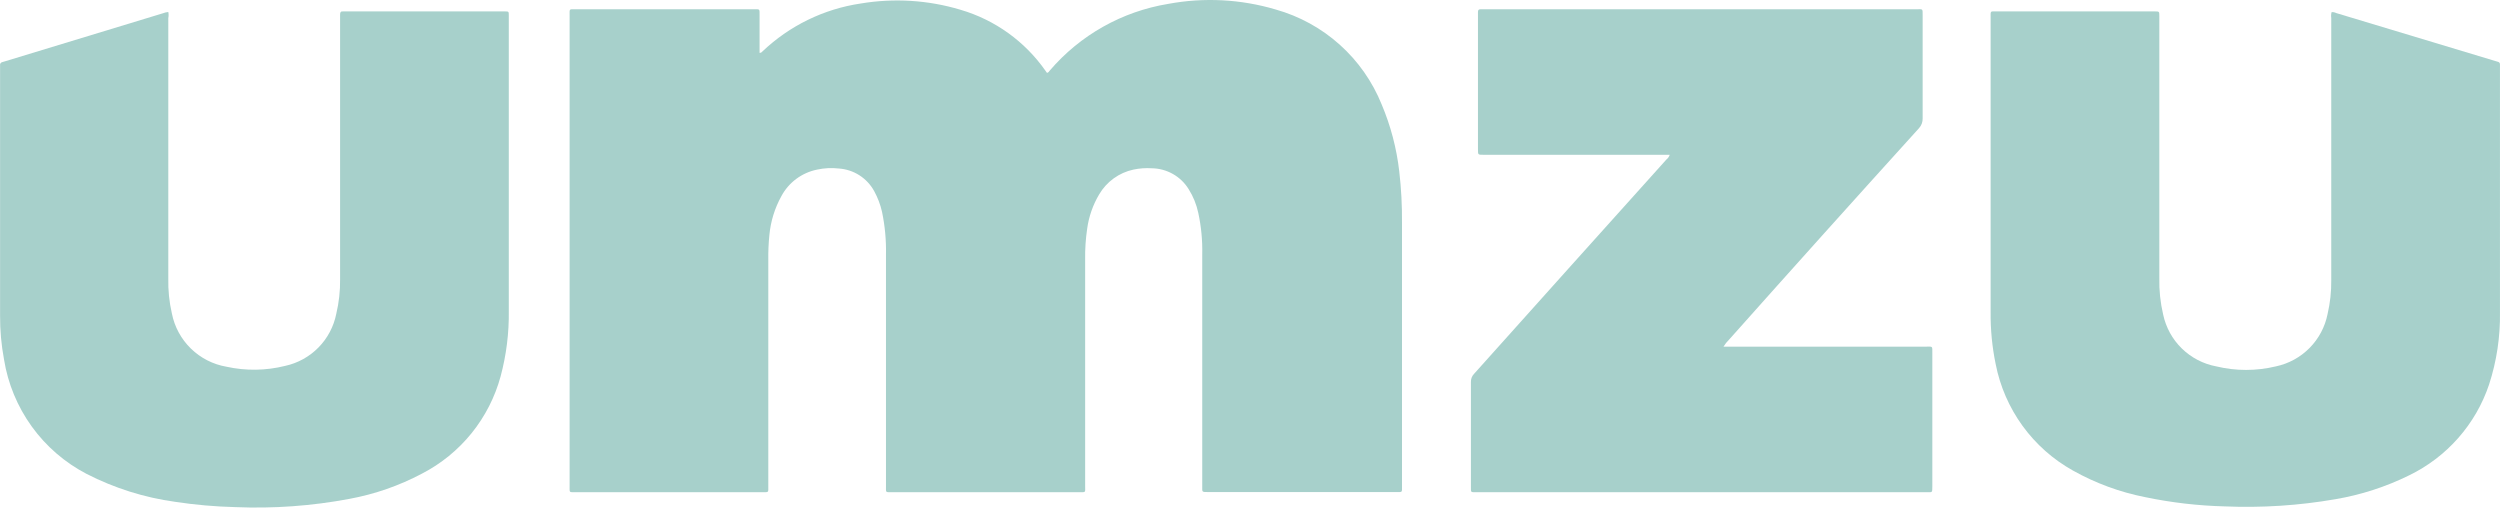 <svg width="135" height="28" viewBox="0 0 135 28" fill="none" xmlns="http://www.w3.org/2000/svg">
<path d="M41.017 2.855C41.114 2.855 41.14 2.81 41.179 2.771C42.637 1.386 44.486 0.485 46.475 0.19C48.273 -0.112 50.116 0.002 51.863 0.526C53.724 1.07 55.344 2.233 56.456 3.822L56.534 3.932C56.617 3.932 56.643 3.855 56.688 3.81C58.328 1.893 60.593 0.618 63.082 0.21C65.014 -0.15 67.004 -0.046 68.888 0.513C70.171 0.874 71.353 1.523 72.346 2.413C73.338 3.302 74.112 4.406 74.611 5.642C75.097 6.793 75.416 8.007 75.559 9.248C75.667 10.175 75.716 11.108 75.708 12.042V26.235C75.708 26.61 75.746 26.571 75.372 26.571H65.23C64.888 26.571 64.921 26.571 64.921 26.268V13.732C64.938 12.982 64.866 12.233 64.708 11.5C64.611 11.042 64.434 10.605 64.185 10.21C63.975 9.871 63.683 9.59 63.335 9.394C62.988 9.198 62.597 9.092 62.198 9.087C61.865 9.065 61.531 9.089 61.205 9.158C60.82 9.241 60.456 9.403 60.138 9.634C59.819 9.865 59.552 10.16 59.353 10.5C59.017 11.066 58.798 11.693 58.708 12.345C58.626 12.898 58.589 13.457 58.598 14.016C58.598 18.081 58.598 22.147 58.598 26.216C58.598 26.629 58.656 26.577 58.237 26.577H48.179C47.798 26.577 47.843 26.616 47.843 26.242C47.843 22.078 47.843 17.915 47.843 13.752C47.859 12.976 47.788 12.201 47.63 11.442C47.542 11.05 47.398 10.672 47.205 10.319C47.015 9.973 46.741 9.679 46.409 9.466C46.076 9.253 45.695 9.127 45.301 9.1C44.909 9.055 44.513 9.074 44.127 9.158C43.718 9.24 43.333 9.412 42.998 9.66C42.663 9.909 42.388 10.229 42.192 10.597C41.836 11.242 41.616 11.953 41.547 12.687C41.501 13.139 41.482 13.594 41.488 14.048V26.248C41.488 26.616 41.527 26.577 41.146 26.577H31.095C30.721 26.577 30.759 26.622 30.759 26.242V0.848C30.759 0.455 30.714 0.5 31.114 0.5H40.675C41.063 0.5 41.011 0.461 41.017 0.855V2.855Z" fill="#A7D0CB"/>
<path d="M90.165 8.358H80.094C79.81 8.358 79.81 8.358 79.81 8.074V0.642C79.81 0.545 79.849 0.5 79.952 0.5H103.488C103.842 0.5 103.823 0.448 103.823 0.835C103.823 2.687 103.823 4.539 103.823 6.384C103.831 6.584 103.759 6.779 103.623 6.926C100.182 10.723 96.765 14.528 93.371 18.339C93.255 18.452 93.153 18.58 93.068 18.719H103.984C104.378 18.719 104.346 18.661 104.346 19.081V26.255C104.346 26.635 104.346 26.577 104.023 26.577H79.758C79.397 26.577 79.43 26.616 79.43 26.261V20.635C79.426 20.554 79.439 20.472 79.467 20.395C79.496 20.319 79.54 20.249 79.597 20.19C83.064 16.319 86.526 12.461 89.984 8.616C90.069 8.55 90.132 8.46 90.165 8.358Z" fill="#A7D0CB"/>
<path d="M9.088 0.648C9.11 0.757 9.11 0.869 9.088 0.977V15.035C9.074 15.671 9.139 16.306 9.281 16.926C9.423 17.647 9.781 18.309 10.308 18.823C10.835 19.337 11.505 19.678 12.23 19.803C13.275 20.033 14.359 20.018 15.397 19.758C16.082 19.609 16.707 19.264 17.198 18.764C17.689 18.264 18.023 17.632 18.159 16.945C18.304 16.334 18.374 15.708 18.365 15.08V0.971C18.368 0.908 18.368 0.846 18.365 0.784C18.365 0.668 18.397 0.603 18.526 0.616H27.249C27.475 0.616 27.475 0.616 27.475 0.848C27.475 1.835 27.475 2.822 27.475 3.809C27.475 8.136 27.475 12.463 27.475 16.79C27.491 17.979 27.343 19.164 27.036 20.313C26.732 21.437 26.197 22.486 25.465 23.393C24.733 24.299 23.82 25.043 22.784 25.577C21.556 26.228 20.235 26.687 18.868 26.939C16.834 27.322 14.762 27.471 12.694 27.384C11.614 27.357 10.537 27.262 9.468 27.1C7.797 26.871 6.176 26.36 4.675 25.59C3.501 24.979 2.487 24.102 1.713 23.029C0.939 21.955 0.426 20.716 0.217 19.41C0.071 18.629 8.39204e-05 17.836 0.004 17.042V3.538C-0.001 3.518 -0.001 3.496 0.003 3.475C0.007 3.454 0.015 3.434 0.027 3.417C0.039 3.399 0.055 3.384 0.073 3.373C0.091 3.362 0.112 3.354 0.133 3.351L0.307 3.3L8.791 0.719C8.886 0.681 8.986 0.657 9.088 0.648Z" fill="#A7D0CB"/>
<path d="M125.907 0.655C125.994 0.649 126.081 0.667 126.159 0.706L134.72 3.287L134.869 3.332C134.888 3.334 134.908 3.339 134.925 3.349C134.943 3.358 134.958 3.371 134.971 3.387C134.983 3.403 134.991 3.421 134.996 3.441C135.001 3.46 135.001 3.48 134.998 3.5C134.994 3.551 134.994 3.603 134.998 3.655V16.848C135.02 18.177 134.821 19.5 134.41 20.764C134.053 21.828 133.488 22.809 132.746 23.651C132.005 24.493 131.104 25.178 130.094 25.668C128.835 26.289 127.492 26.724 126.107 26.958C124.135 27.3 122.132 27.429 120.133 27.345C118.693 27.308 117.259 27.142 115.849 26.848C114.478 26.579 113.158 26.093 111.939 25.41C110.866 24.812 109.937 23.988 109.216 22.994C108.495 22 108 20.86 107.765 19.655C107.575 18.732 107.484 17.791 107.494 16.848V0.971C107.494 0.564 107.456 0.616 107.836 0.616H116.346C116.604 0.616 116.604 0.616 116.604 0.874V5.455C116.604 8.642 116.604 11.829 116.604 15.009C116.589 15.674 116.658 16.337 116.81 16.984C116.958 17.681 117.308 18.32 117.818 18.818C118.328 19.316 118.974 19.652 119.675 19.784C120.735 20.04 121.841 20.04 122.901 19.784C123.59 19.637 124.221 19.292 124.716 18.791C125.212 18.29 125.549 17.655 125.688 16.964C125.829 16.36 125.896 15.74 125.888 15.119V0.964C125.872 0.861 125.878 0.755 125.907 0.655Z" fill="#A7D0CB"/>
</svg>
